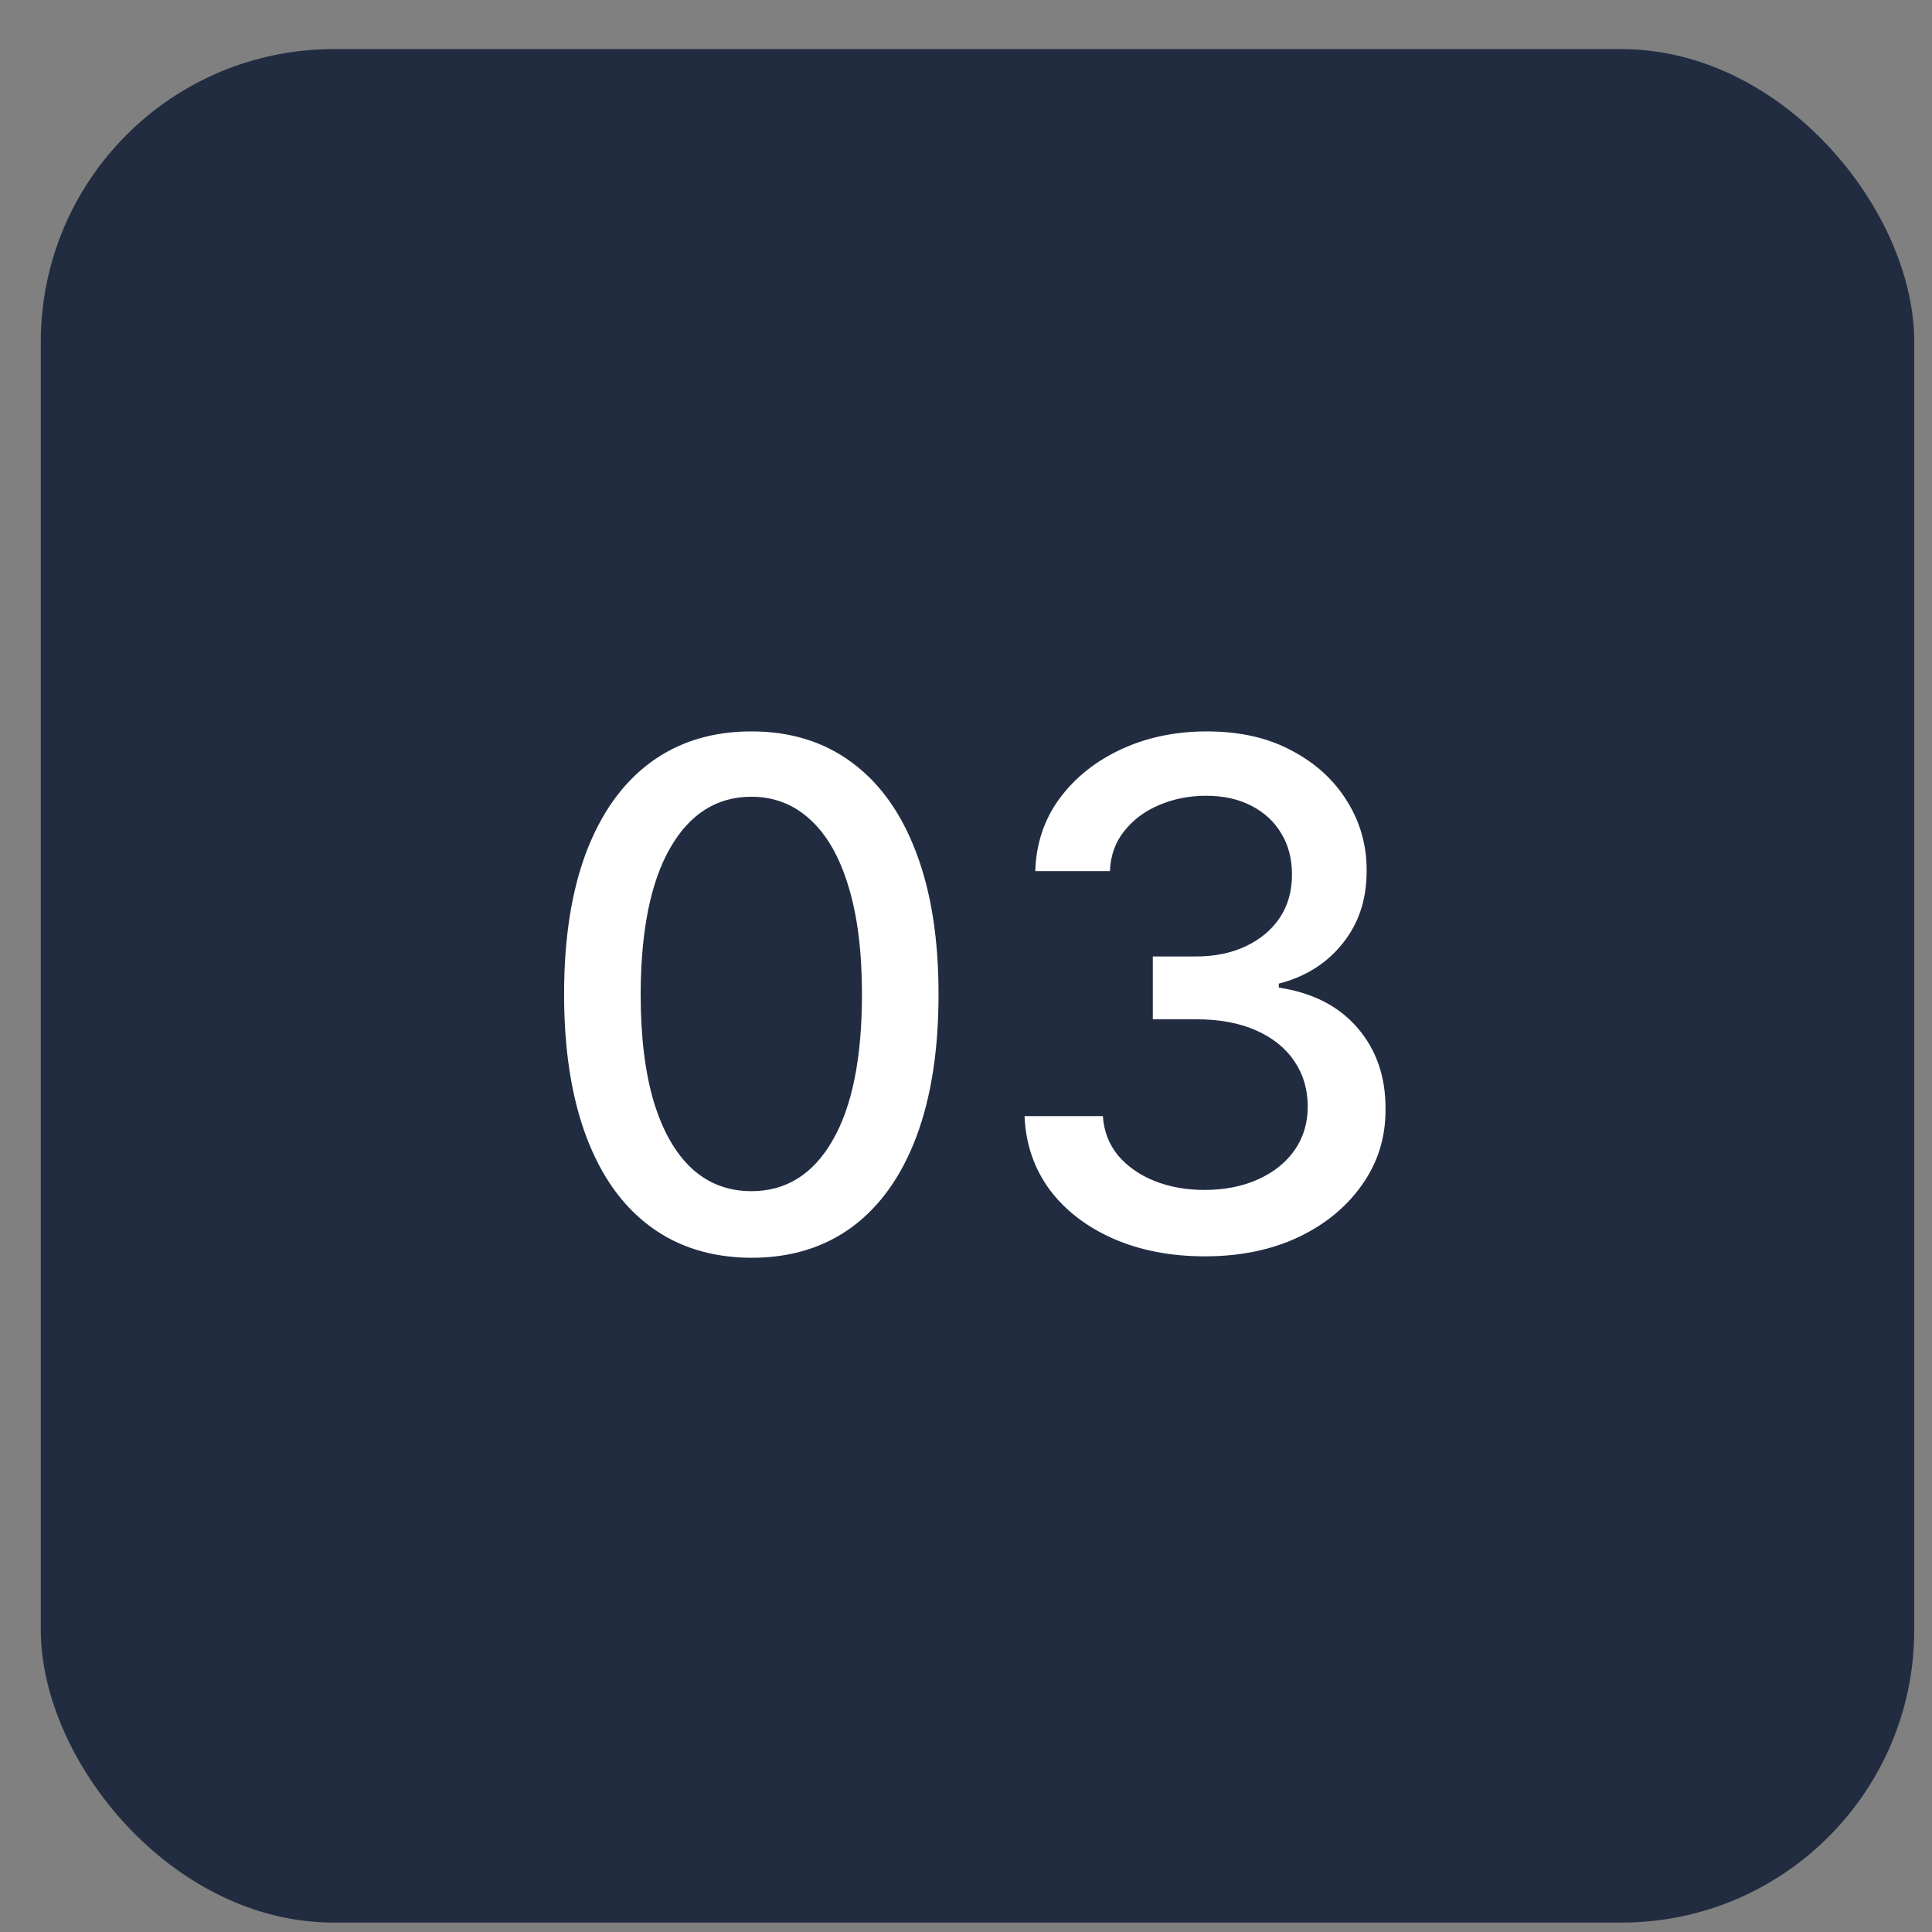 <svg xmlns="http://www.w3.org/2000/svg" width="33" height="33" viewBox="0 0 33 33" fill="none"><rect x="0" y="0" width="33" height="33" fill="#808080" stroke="none"/><rect x="0.697" y="0.839" width="32" height="32" rx="5" fill="#212C41"></rect><path d="M12.835 21.484C12.162 21.481 11.586 21.304 11.109 20.951C10.632 20.599 10.267 20.087 10.014 19.413C9.761 18.74 9.635 17.929 9.635 16.98C9.635 16.034 9.761 15.226 10.014 14.555C10.27 13.885 10.636 13.373 11.114 13.021C11.594 12.669 12.167 12.493 12.835 12.493C13.503 12.493 14.075 12.67 14.552 13.025C15.03 13.378 15.395 13.889 15.648 14.559C15.903 15.227 16.031 16.034 16.031 16.98C16.031 17.932 15.905 18.744 15.652 19.417C15.399 20.088 15.034 20.601 14.557 20.956C14.079 21.308 13.505 21.484 12.835 21.484ZM12.835 20.346C13.426 20.346 13.888 20.058 14.22 19.481C14.555 18.905 14.723 18.071 14.723 16.98C14.723 16.256 14.646 15.643 14.493 15.143C14.342 14.64 14.125 14.26 13.841 14.001C13.559 13.74 13.224 13.609 12.835 13.609C12.247 13.609 11.785 13.899 11.45 14.479C11.115 15.058 10.946 15.892 10.943 16.98C10.943 17.707 11.018 18.322 11.169 18.825C11.322 19.325 11.54 19.704 11.821 19.963C12.102 20.219 12.44 20.346 12.835 20.346ZM20.581 21.459C19.996 21.459 19.473 21.358 19.013 21.156C18.556 20.954 18.193 20.674 17.926 20.317C17.662 19.956 17.52 19.538 17.5 19.064H18.838C18.855 19.322 18.942 19.547 19.098 19.737C19.257 19.924 19.465 20.069 19.72 20.172C19.976 20.274 20.26 20.325 20.573 20.325C20.916 20.325 21.22 20.265 21.485 20.146C21.752 20.027 21.96 19.861 22.111 19.648C22.262 19.432 22.337 19.183 22.337 18.902C22.337 18.609 22.262 18.352 22.111 18.131C21.963 17.906 21.746 17.73 21.459 17.602C21.175 17.474 20.831 17.41 20.428 17.41H19.691V16.337H20.428C20.752 16.337 21.036 16.278 21.28 16.162C21.527 16.045 21.72 15.883 21.86 15.676C21.999 15.466 22.068 15.22 22.068 14.939C22.068 14.669 22.007 14.434 21.885 14.236C21.766 14.034 21.595 13.876 21.374 13.763C21.155 13.649 20.896 13.592 20.598 13.592C20.314 13.592 20.049 13.645 19.801 13.75C19.557 13.852 19.358 14 19.205 14.193C19.051 14.383 18.969 14.612 18.958 14.879H17.683C17.698 14.408 17.837 13.993 18.101 13.635C18.368 13.277 18.72 12.997 19.158 12.795C19.595 12.594 20.081 12.493 20.615 12.493C21.175 12.493 21.658 12.602 22.064 12.821C22.473 13.037 22.788 13.325 23.01 13.686C23.235 14.047 23.345 14.442 23.343 14.87C23.345 15.359 23.209 15.774 22.933 16.115C22.661 16.456 22.297 16.684 21.843 16.801V16.869C22.422 16.957 22.871 17.187 23.189 17.559C23.51 17.932 23.669 18.393 23.666 18.944C23.669 19.424 23.536 19.855 23.266 20.236C22.999 20.616 22.634 20.916 22.171 21.135C21.708 21.351 21.178 21.459 20.581 21.459Z" fill="white"></path></svg>